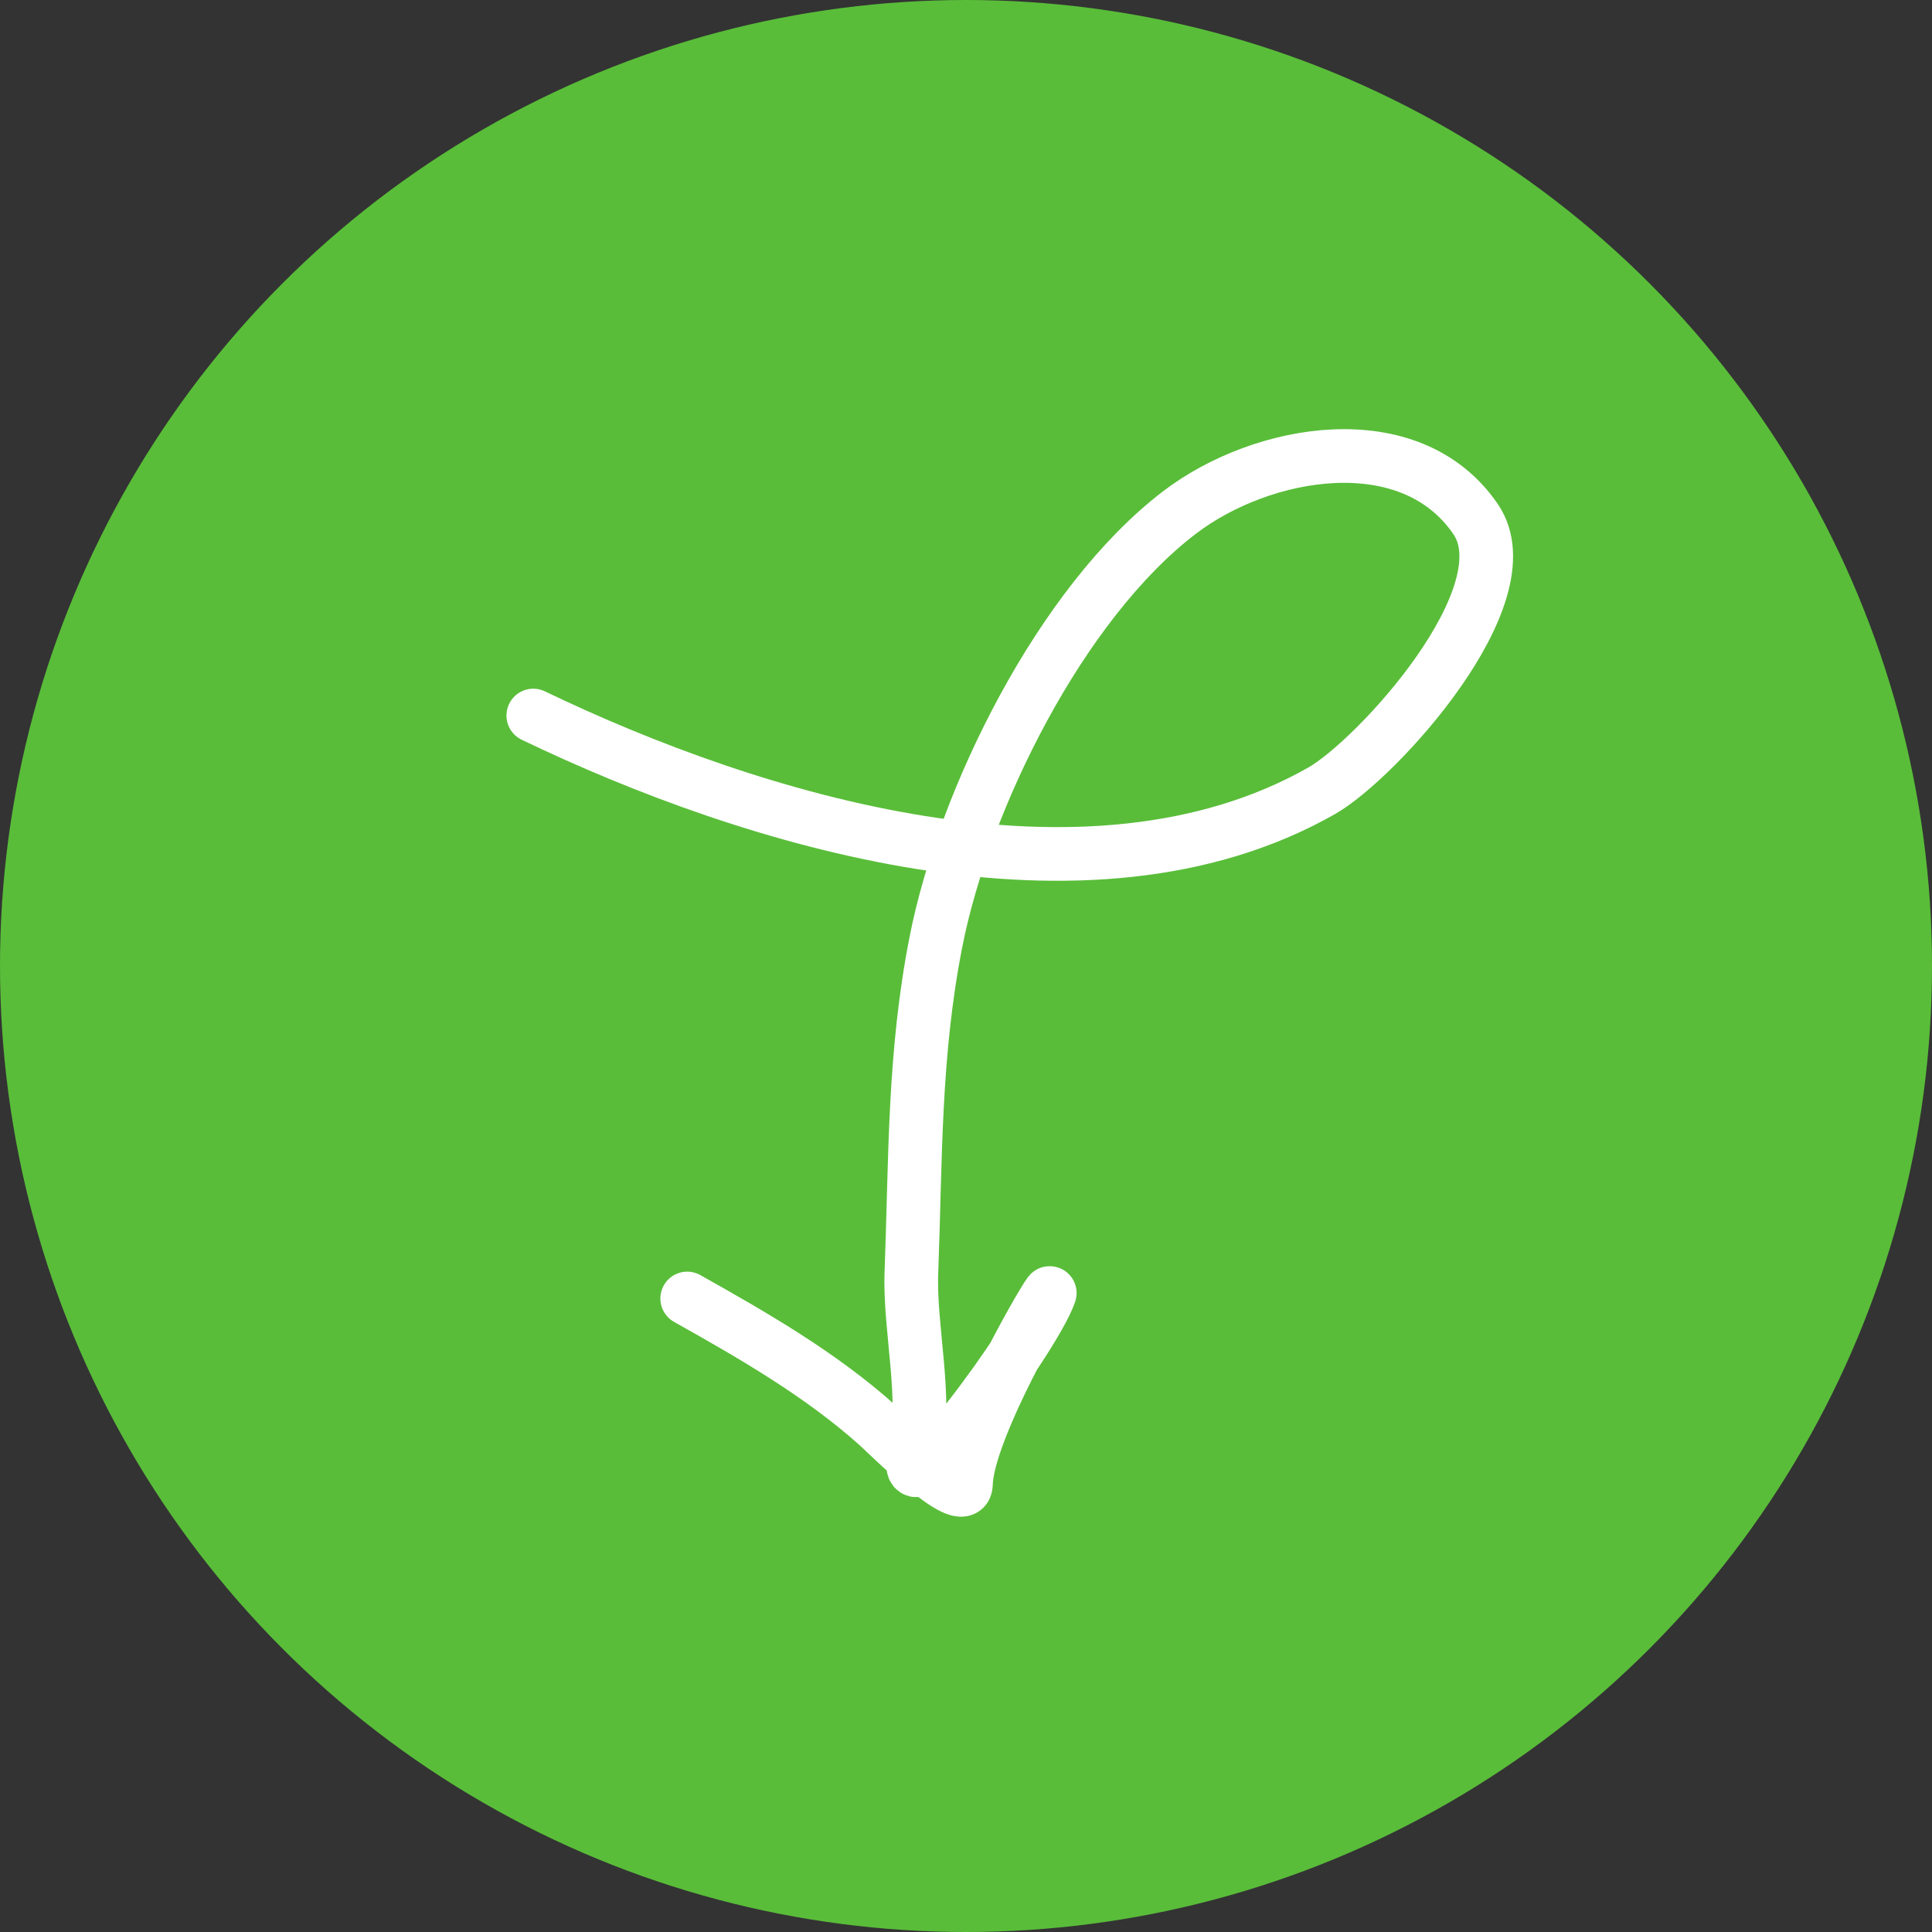 <?xml version="1.0" encoding="UTF-8"?> <svg xmlns="http://www.w3.org/2000/svg" width="72" height="72" viewBox="0 0 72 72" fill="none"><rect x="0" y="0" width="72" height="72" fill="#333333" stroke="none"/><circle cx="36" cy="36" r="36" fill="#59BD39"></circle><path d="M19.874 26.666C28.007 30.578 40.505 34.445 49.254 29.471C51.31 28.301 56.914 22.168 54.993 19.349C52.556 15.773 47.026 16.746 43.942 19.11C39.522 22.496 35.929 29.782 34.884 35.078C34.049 39.312 34.125 43.2 33.965 47.431C33.886 49.526 34.586 52.214 34.085 54.232C33.448 56.8 38.551 49.855 39.119 48.199C39.23 47.875 36.044 53.233 35.998 55.306C35.976 56.339 33.001 53.381 32.703 53.114C30.585 51.218 28.075 49.774 25.61 48.391" stroke="white" stroke-width="2" stroke-linecap="round"></path></svg> 